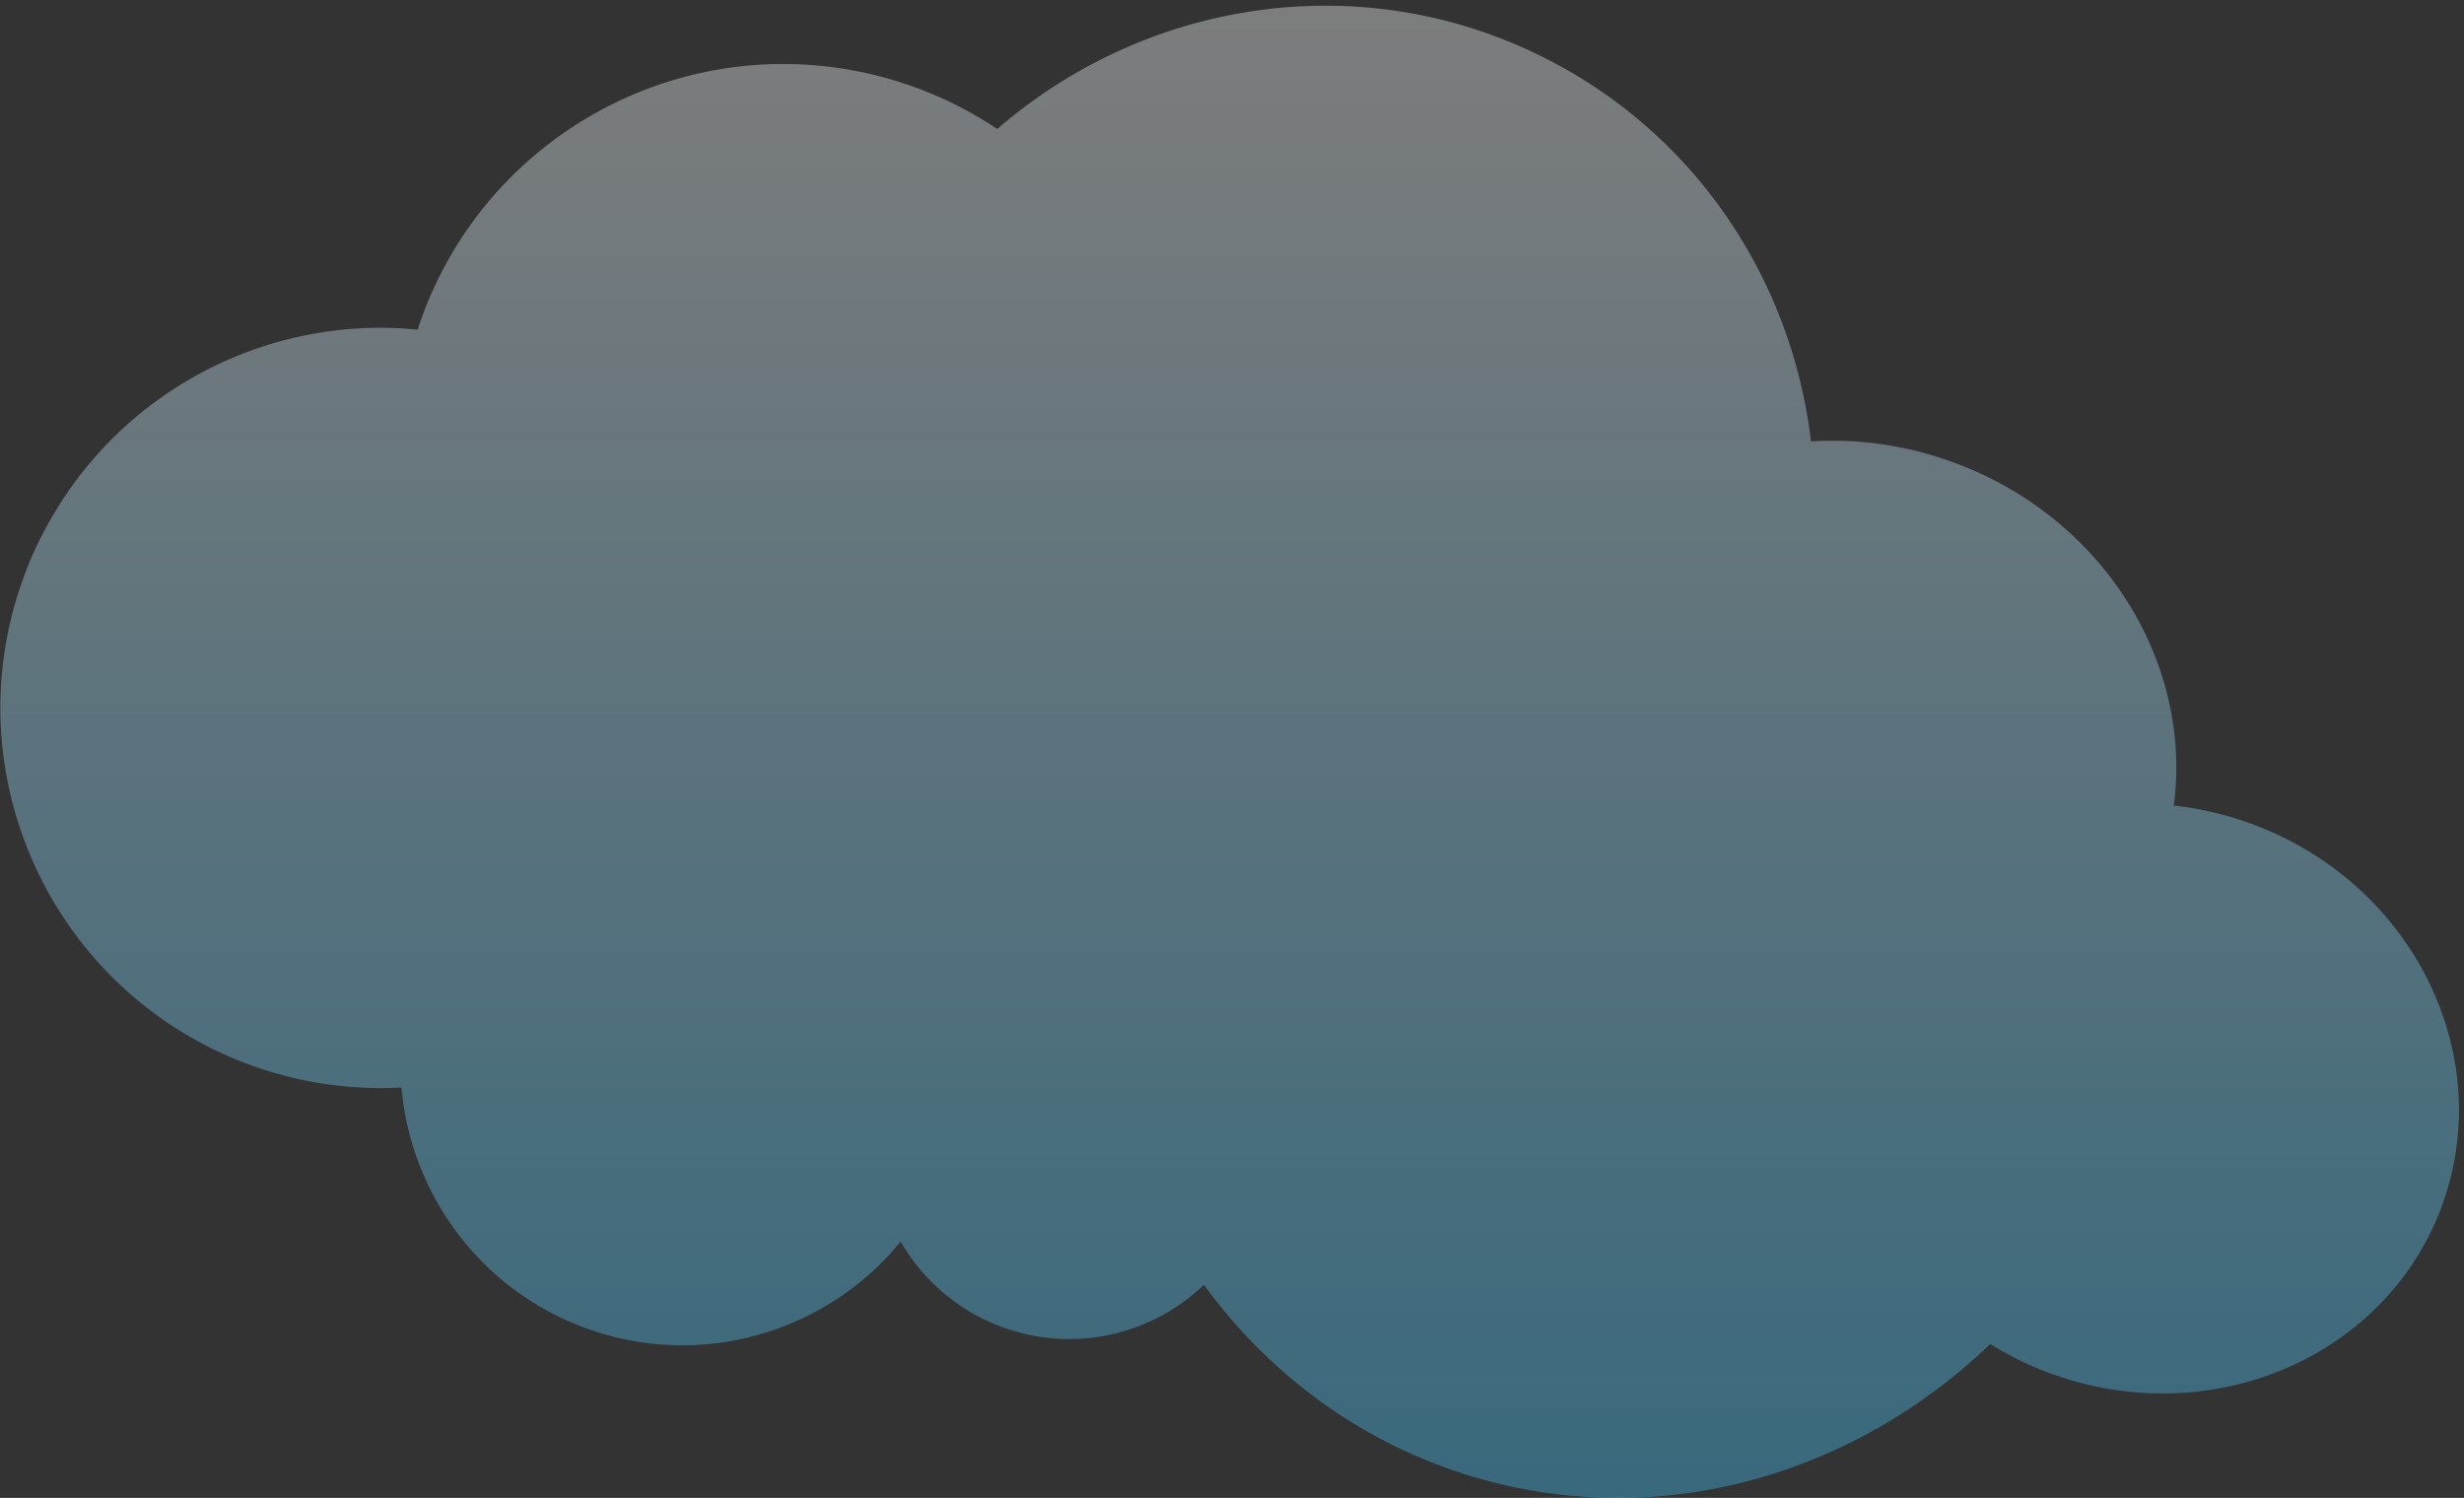 <svg xmlns="http://www.w3.org/2000/svg" width="176" height="107" fill="none"><rect width="100%" height="100%" fill="#333333" stroke="none"/><path fill="url(#a)" fill-opacity=".36" d="M174.387 86.251c-4.058 10.81-16.624 16.089-28.082 11.802a23.526 23.526 0 0 1-4.144-2.043c-9.529 9.147-22.983 13.282-36.064 9.73-8.355-2.273-15.259-7.314-20.1-13.96-3.409 3.256-8.374 4.707-13.253 3.39a13.93 13.93 0 0 1-8.412-6.474c-5.3 6.502-14.36 9.233-22.649 6.12C34.17 92 29.328 85.172 28.678 77.686a27.201 27.201 0 0 1-11.019-1.69C3.614 70.726-3.5 55.076 1.761 41.04a26.37 26.37 0 0 1 2.282-4.66c5.433-8.899 15.526-13.855 25.79-12.833 4.383-13.53 18.525-21.598 32.58-18.2a27.521 27.521 0 0 1 8.822 3.868C81.901-.028 97.322-2.491 110.46 4.202c10.828 5.51 17.55 15.955 18.897 27.328 3.389-.21 6.922.276 10.35 1.565 10.637 3.982 16.901 14.313 15.564 24.454 1.9.2 3.819.65 5.71 1.365a23.026 23.026 0 0 1 8.574 5.615c5.529 5.767 7.677 14.103 4.822 21.732l.01-.01Z"/><defs><linearGradient id="a" x1="87.804" x2="87.804" y1="107.048" y2=".498" gradientUnits="userSpaceOnUse"><stop stop-color="#42C8FF"/><stop offset="1" stop-color="#fff"/></linearGradient></defs></svg>
